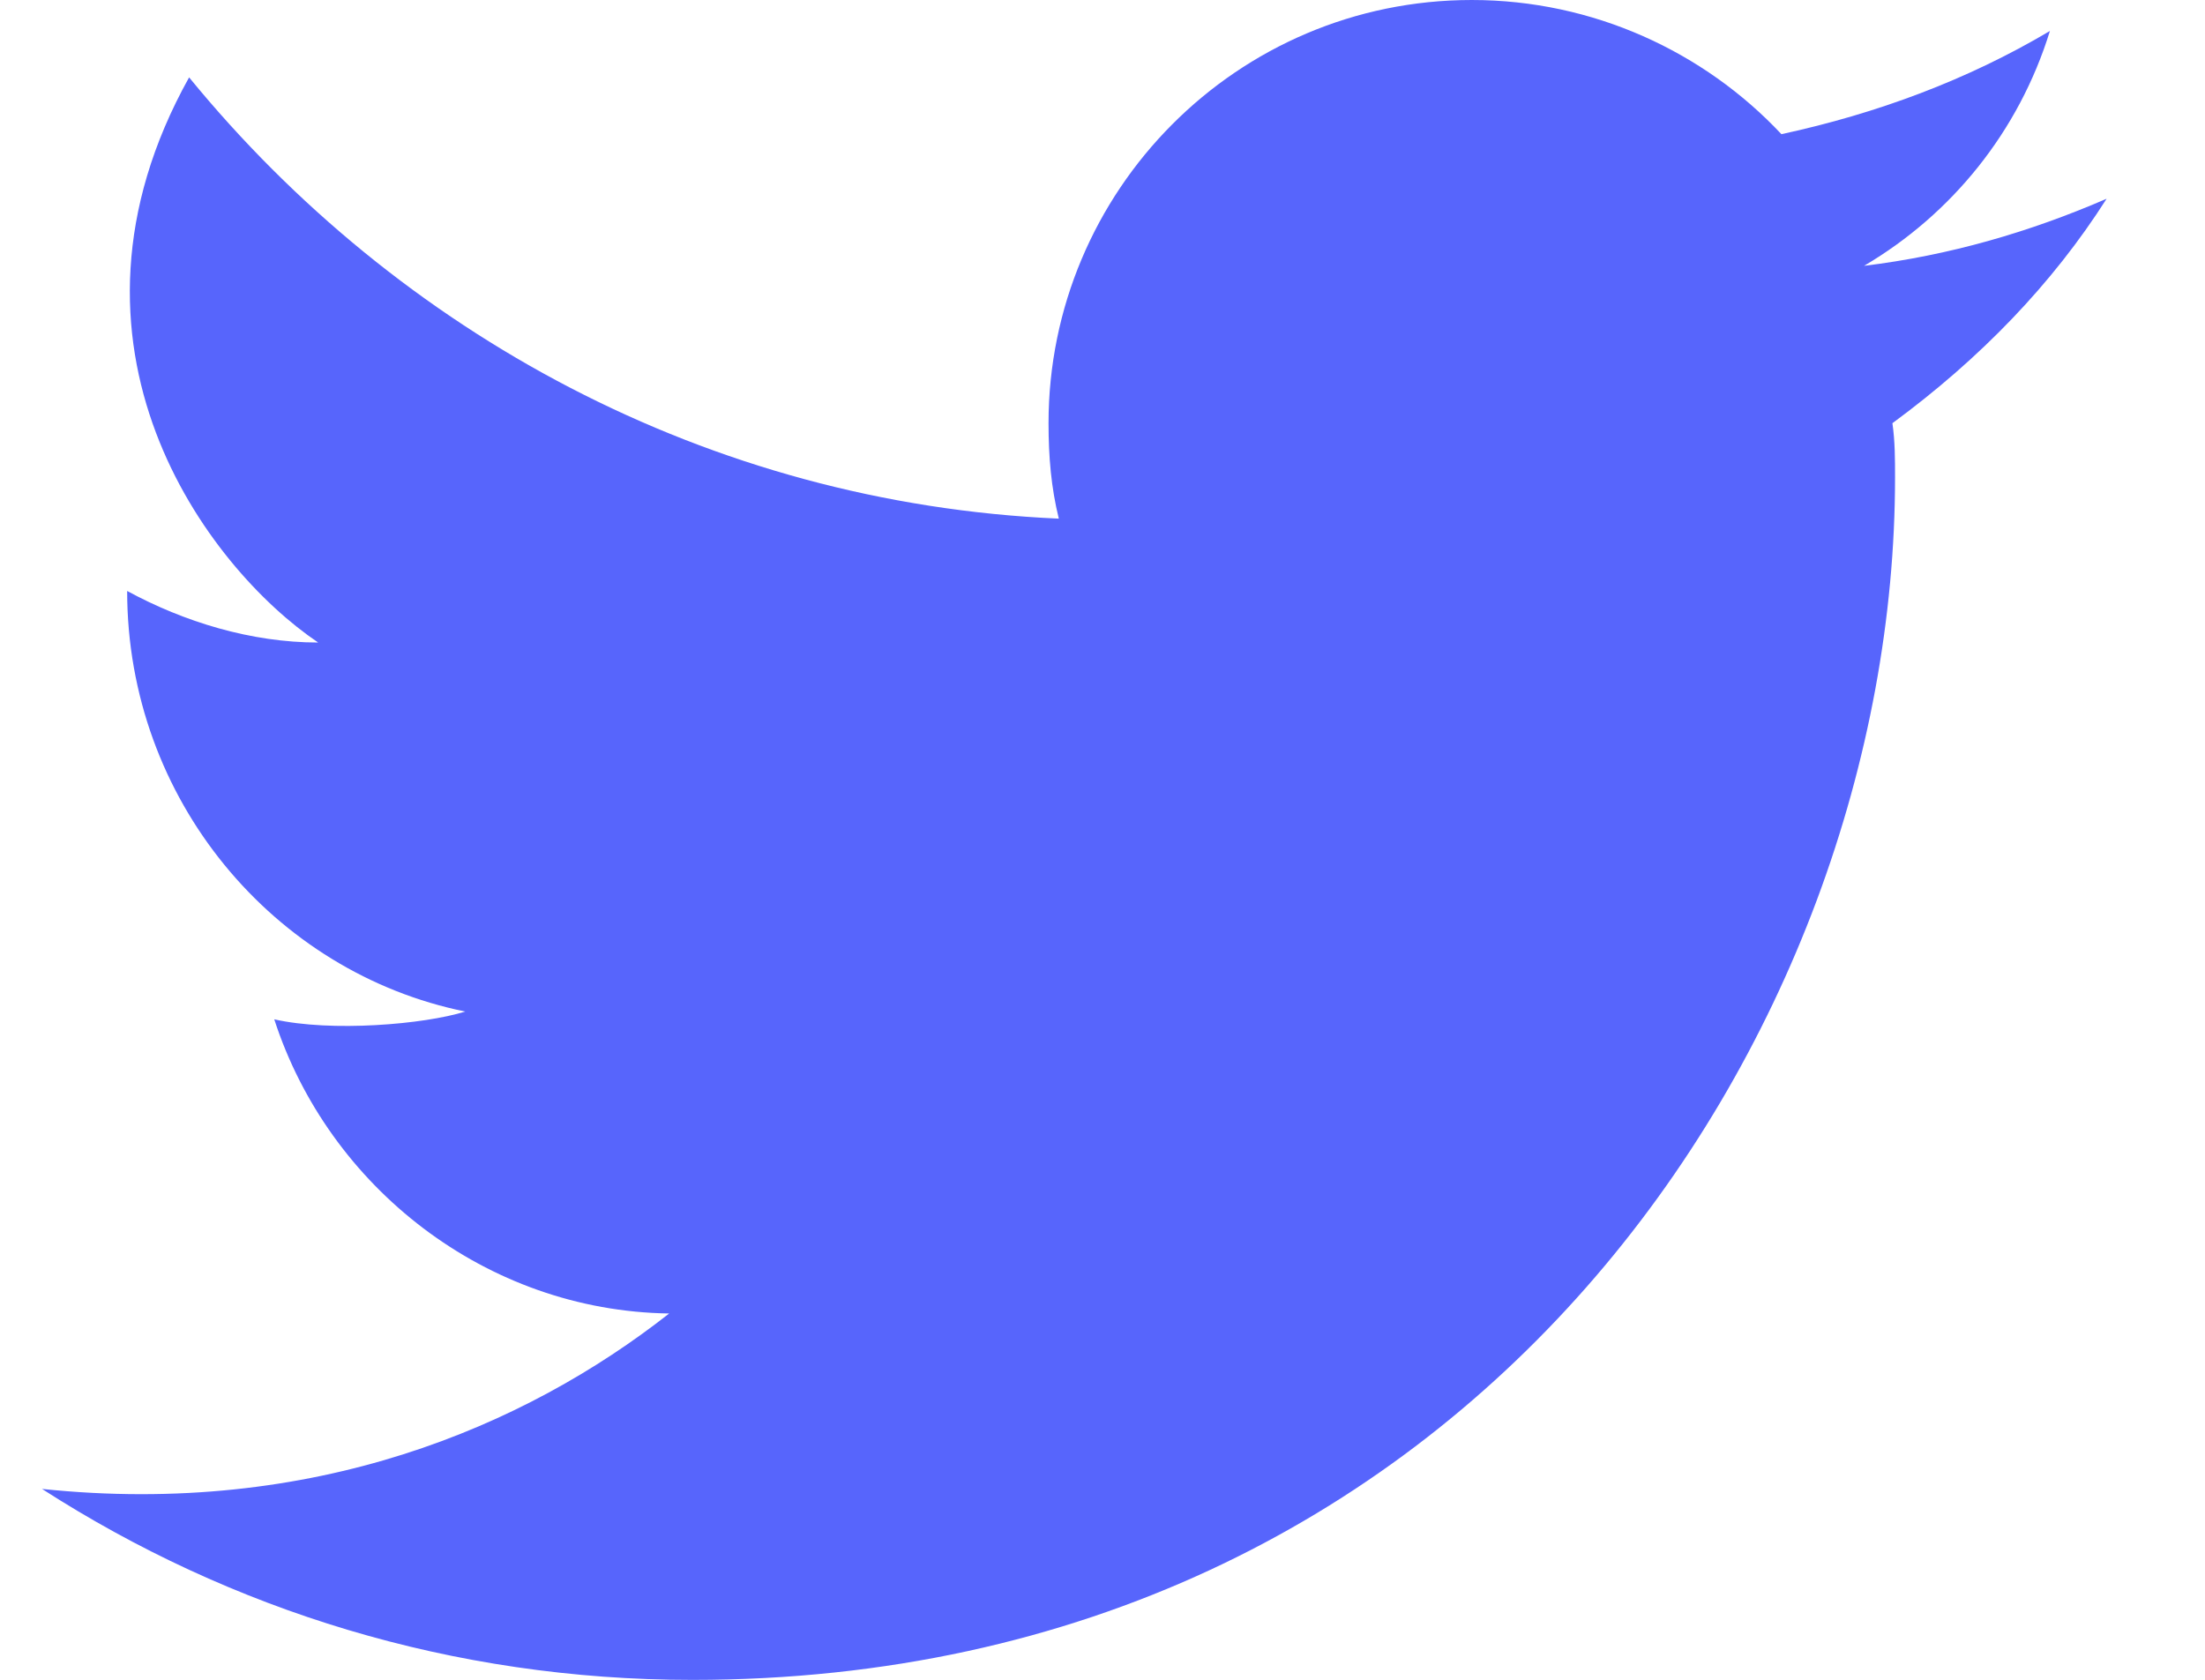 <svg width="21" height="16" viewBox="0 0 21 16" fill="none" xmlns="http://www.w3.org/2000/svg">
<path d="M20.063 1.893C19.326 2.212 18.564 2.433 17.753 2.532C18.588 2.04 19.227 1.254 19.523 0.295C18.736 0.762 17.876 1.081 16.966 1.278C16.229 0.492 15.172 0 14.017 0C11.78 0 9.986 1.819 9.986 4.031C9.986 4.35 10.011 4.645 10.084 4.94C6.742 4.793 3.792 3.171 1.801 0.737C0.376 3.294 1.973 5.407 3.03 6.12C2.391 6.12 1.752 5.923 1.211 5.629C1.211 7.619 2.612 9.266 4.431 9.635C4.038 9.758 3.153 9.832 2.612 9.709C3.129 11.306 4.628 12.486 6.373 12.511C4.997 13.592 2.981 14.452 0.4 14.182C2.195 15.337 4.308 16.001 6.594 16.001C14.017 16.001 18.048 9.856 18.048 4.547C18.048 4.375 18.048 4.203 18.023 4.031C18.859 3.416 19.547 2.704 20.063 1.893Z" fill="#5765FC"/>
</svg>
